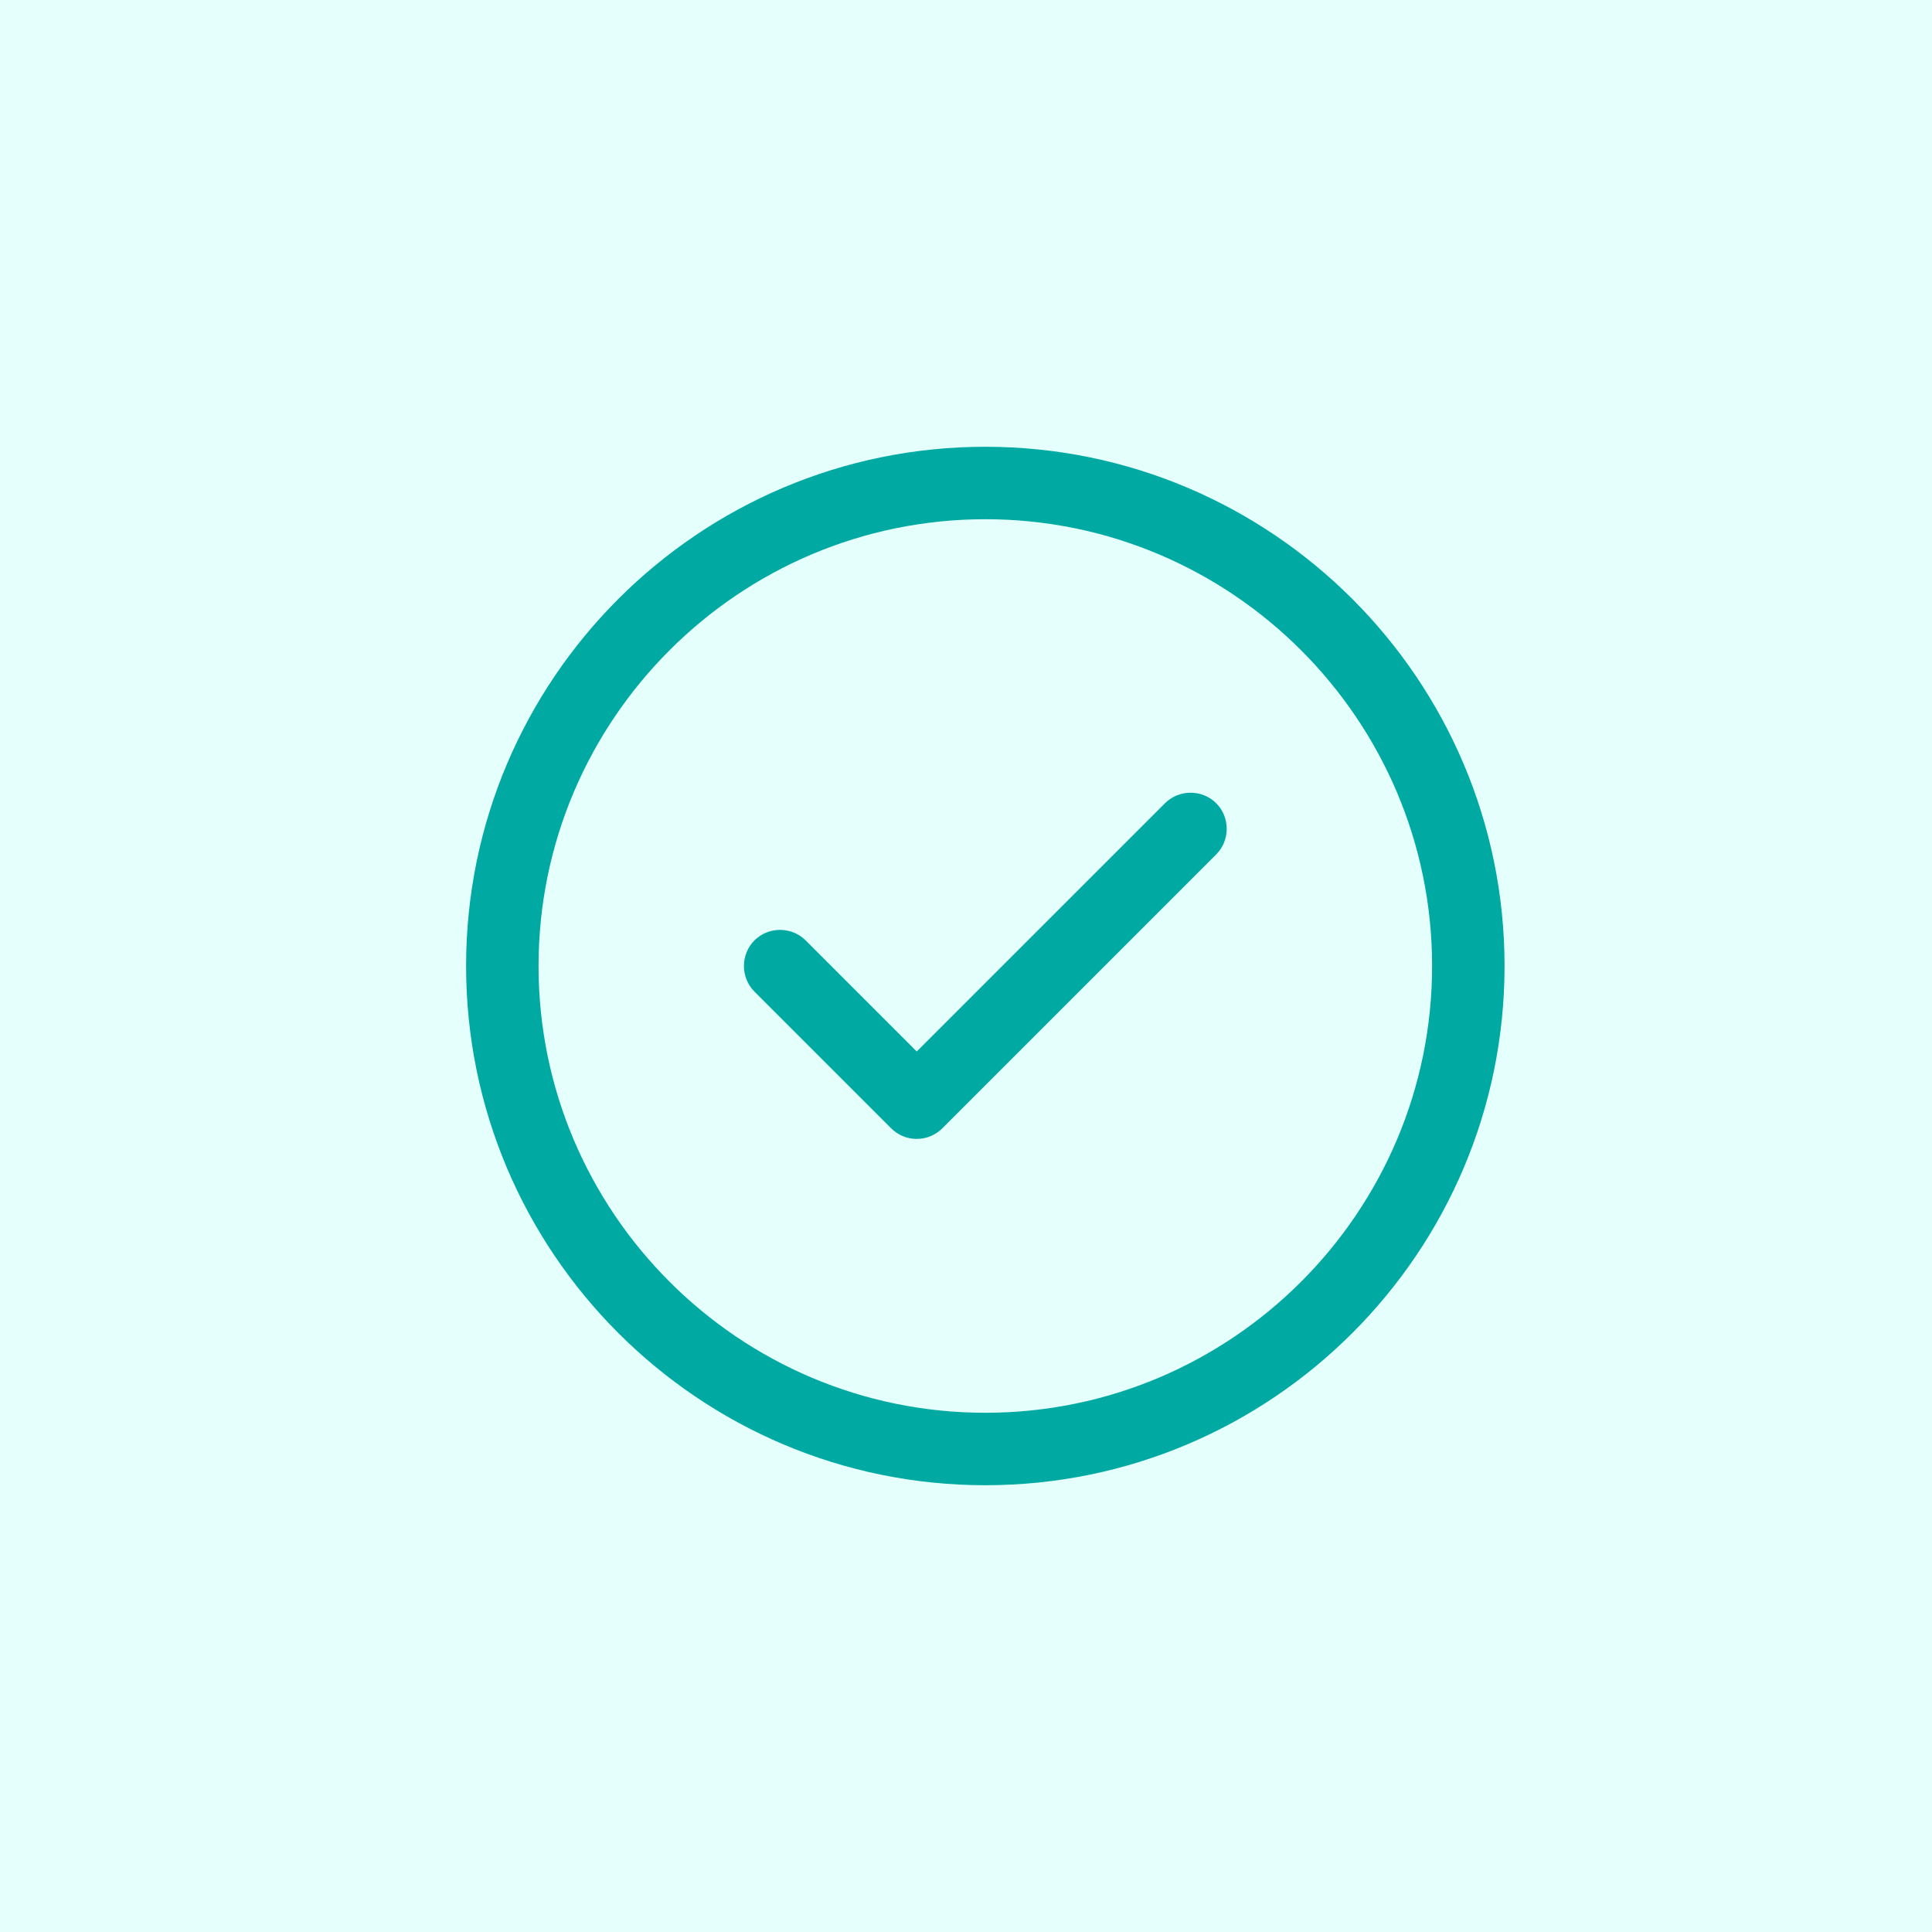 <svg width="100" height="100" viewBox="0 0 100 100" fill="none" xmlns="http://www.w3.org/2000/svg">
<rect x="0" y="0" width="100" height="100" fill="#333333" stroke="none"/>
<g clip-path="url(#clip0_144_478)">
<path d="M100 0H0V100H100V0Z" fill="#E4FFFC"/>
<path d="M51 76.875C36.175 76.875 24.125 64.825 24.125 50C24.125 35.175 36.175 23.125 51 23.125C65.825 23.125 77.875 35.175 77.875 50C77.875 64.825 65.825 76.875 51 76.875ZM51 26.875C38.25 26.875 27.875 37.25 27.875 50C27.875 62.75 38.25 73.125 51 73.125C63.75 73.125 74.125 62.75 74.125 50C74.125 37.25 63.75 26.875 51 26.875Z" fill="#00A9A2"/>
<path d="M47.45 58.95C46.95 58.95 46.475 58.75 46.125 58.4L39.05 51.325C38.325 50.6 38.325 49.4 39.05 48.675C39.775 47.95 40.975 47.95 41.7 48.675L47.45 54.425L60.3 41.575C61.025 40.85 62.225 40.85 62.95 41.575C63.675 42.3 63.675 43.5 62.95 44.225L48.775 58.4C48.425 58.75 47.95 58.95 47.45 58.95Z" fill="#00A9A2"/>
</g>
<defs>
<clipPath id="clip0_144_478">
<rect width="100" height="100" fill="white"/>
</clipPath>
</defs>
</svg>
